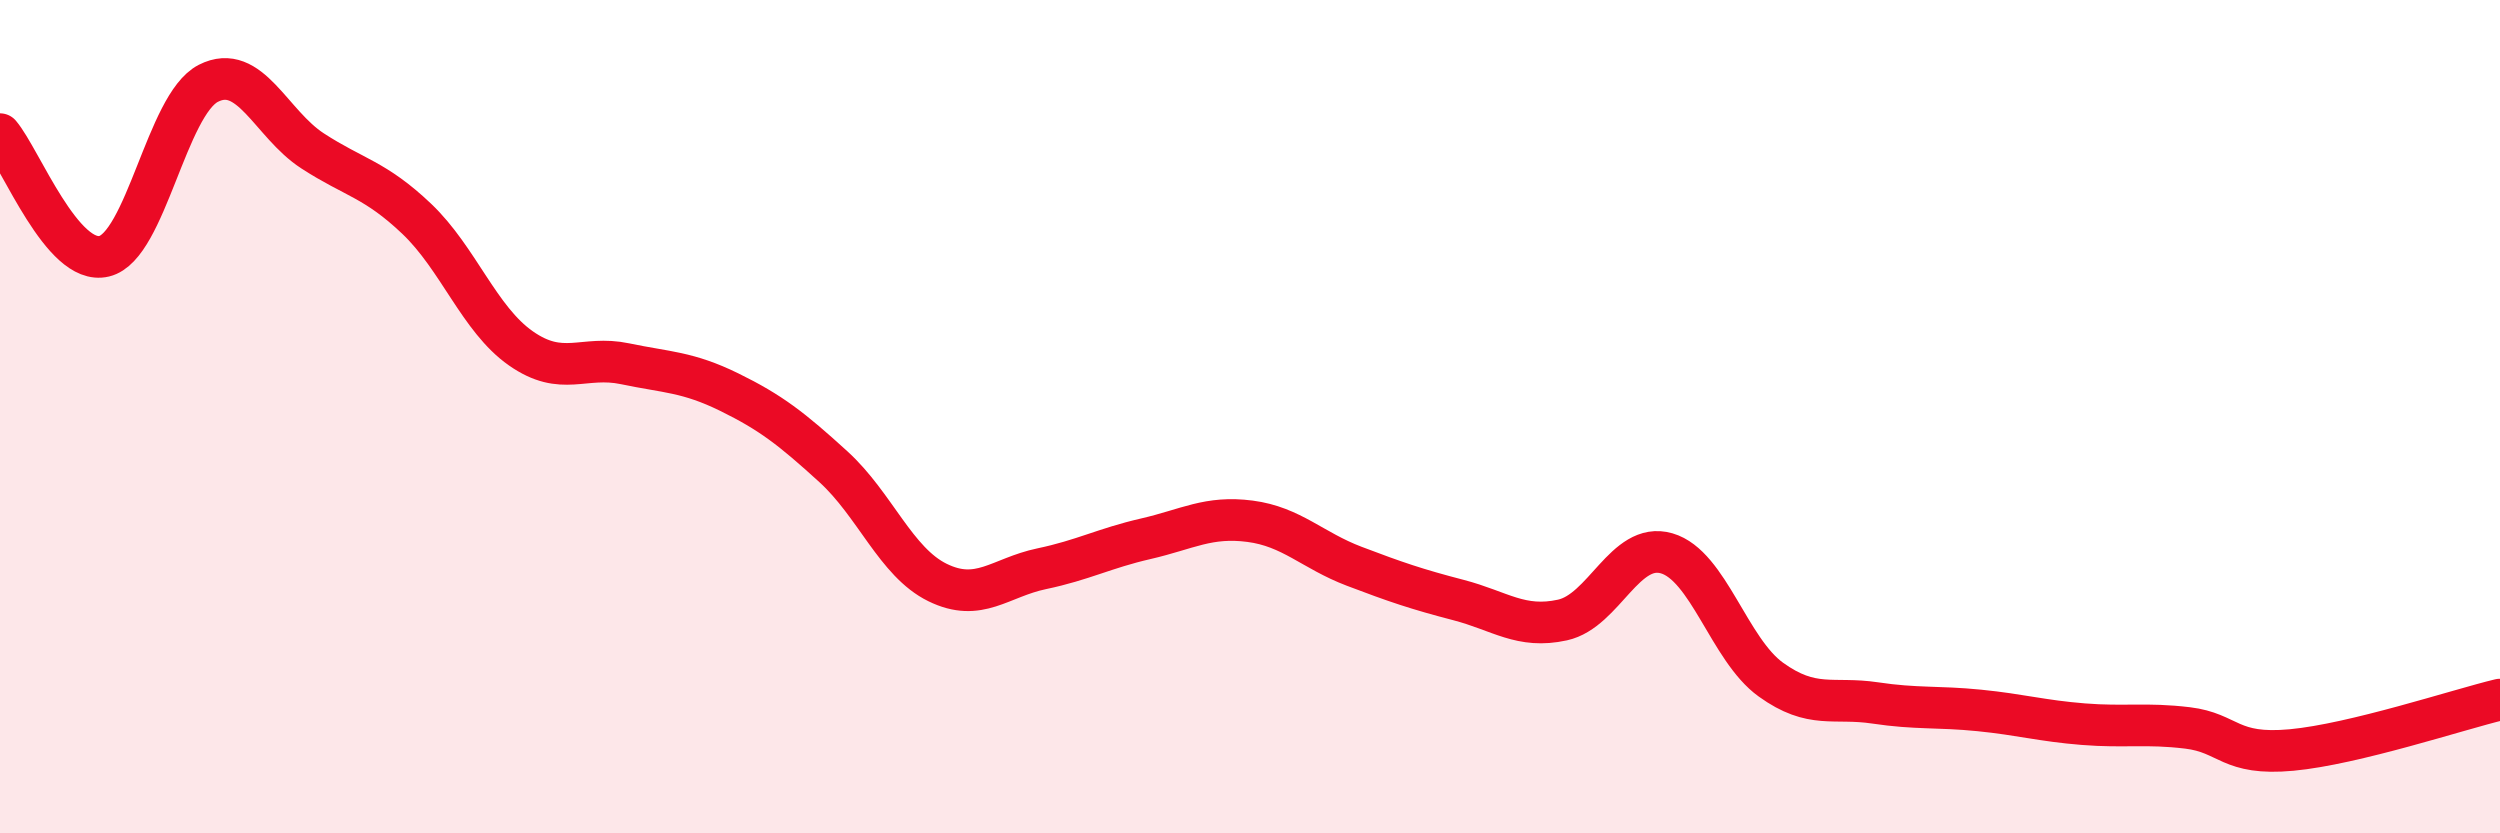 
    <svg width="60" height="20" viewBox="0 0 60 20" xmlns="http://www.w3.org/2000/svg">
      <path
        d="M 0,3.22 C 0.5,3.81 1.5,6.39 2.5,6.15 C 3.5,5.91 4,2.51 5,2 C 6,1.49 6.5,2.97 7.5,3.62 C 8.5,4.27 9,4.3 10,5.25 C 11,6.2 11.5,7.66 12.5,8.36 C 13.5,9.06 14,8.52 15,8.73 C 16,8.94 16.5,8.92 17.5,9.41 C 18.5,9.9 19,10.29 20,11.2 C 21,12.11 21.5,13.49 22.5,13.98 C 23.5,14.47 24,13.86 25,13.65 C 26,13.44 26.5,13.16 27.5,12.93 C 28.5,12.7 29,12.38 30,12.51 C 31,12.64 31.5,13.21 32.5,13.59 C 33.5,13.97 34,14.14 35,14.4 C 36,14.66 36.5,15.1 37.5,14.88 C 38.5,14.66 39,12.99 40,13.28 C 41,13.57 41.5,15.59 42.5,16.31 C 43.5,17.03 44,16.72 45,16.87 C 46,17.02 46.5,16.95 47.5,17.05 C 48.5,17.15 49,17.3 50,17.38 C 51,17.46 51.5,17.35 52.5,17.47 C 53.5,17.59 53.5,18.14 55,18 C 56.5,17.86 59,17.03 60,16.79L60 20L0 20Z"
        fill="#EB0A25"
        opacity="0.1"
        stroke-linecap="round"
        stroke-linejoin="round"
      />
      <path
        d="M 0,3.22 C 0.5,3.81 1.5,6.39 2.5,6.15 C 3.5,5.91 4,2.51 5,2 C 6,1.49 6.5,2.97 7.5,3.62 C 8.5,4.27 9,4.3 10,5.25 C 11,6.2 11.5,7.66 12.5,8.36 C 13.5,9.06 14,8.52 15,8.73 C 16,8.94 16.5,8.92 17.5,9.41 C 18.5,9.9 19,10.29 20,11.2 C 21,12.11 21.5,13.49 22.5,13.98 C 23.5,14.47 24,13.86 25,13.65 C 26,13.44 26.5,13.16 27.5,12.93 C 28.5,12.7 29,12.38 30,12.51 C 31,12.64 31.5,13.21 32.5,13.59 C 33.5,13.97 34,14.14 35,14.4 C 36,14.66 36.5,15.1 37.5,14.88 C 38.5,14.66 39,12.99 40,13.28 C 41,13.57 41.5,15.59 42.5,16.31 C 43.5,17.03 44,16.72 45,16.87 C 46,17.02 46.5,16.95 47.5,17.05 C 48.5,17.15 49,17.3 50,17.38 C 51,17.46 51.5,17.35 52.5,17.47 C 53.5,17.59 53.5,18.14 55,18 C 56.5,17.86 59,17.03 60,16.79"
        stroke="#EB0A25"
        stroke-width="1"
        fill="none"
        stroke-linecap="round"
        stroke-linejoin="round"
      />
    </svg>
  